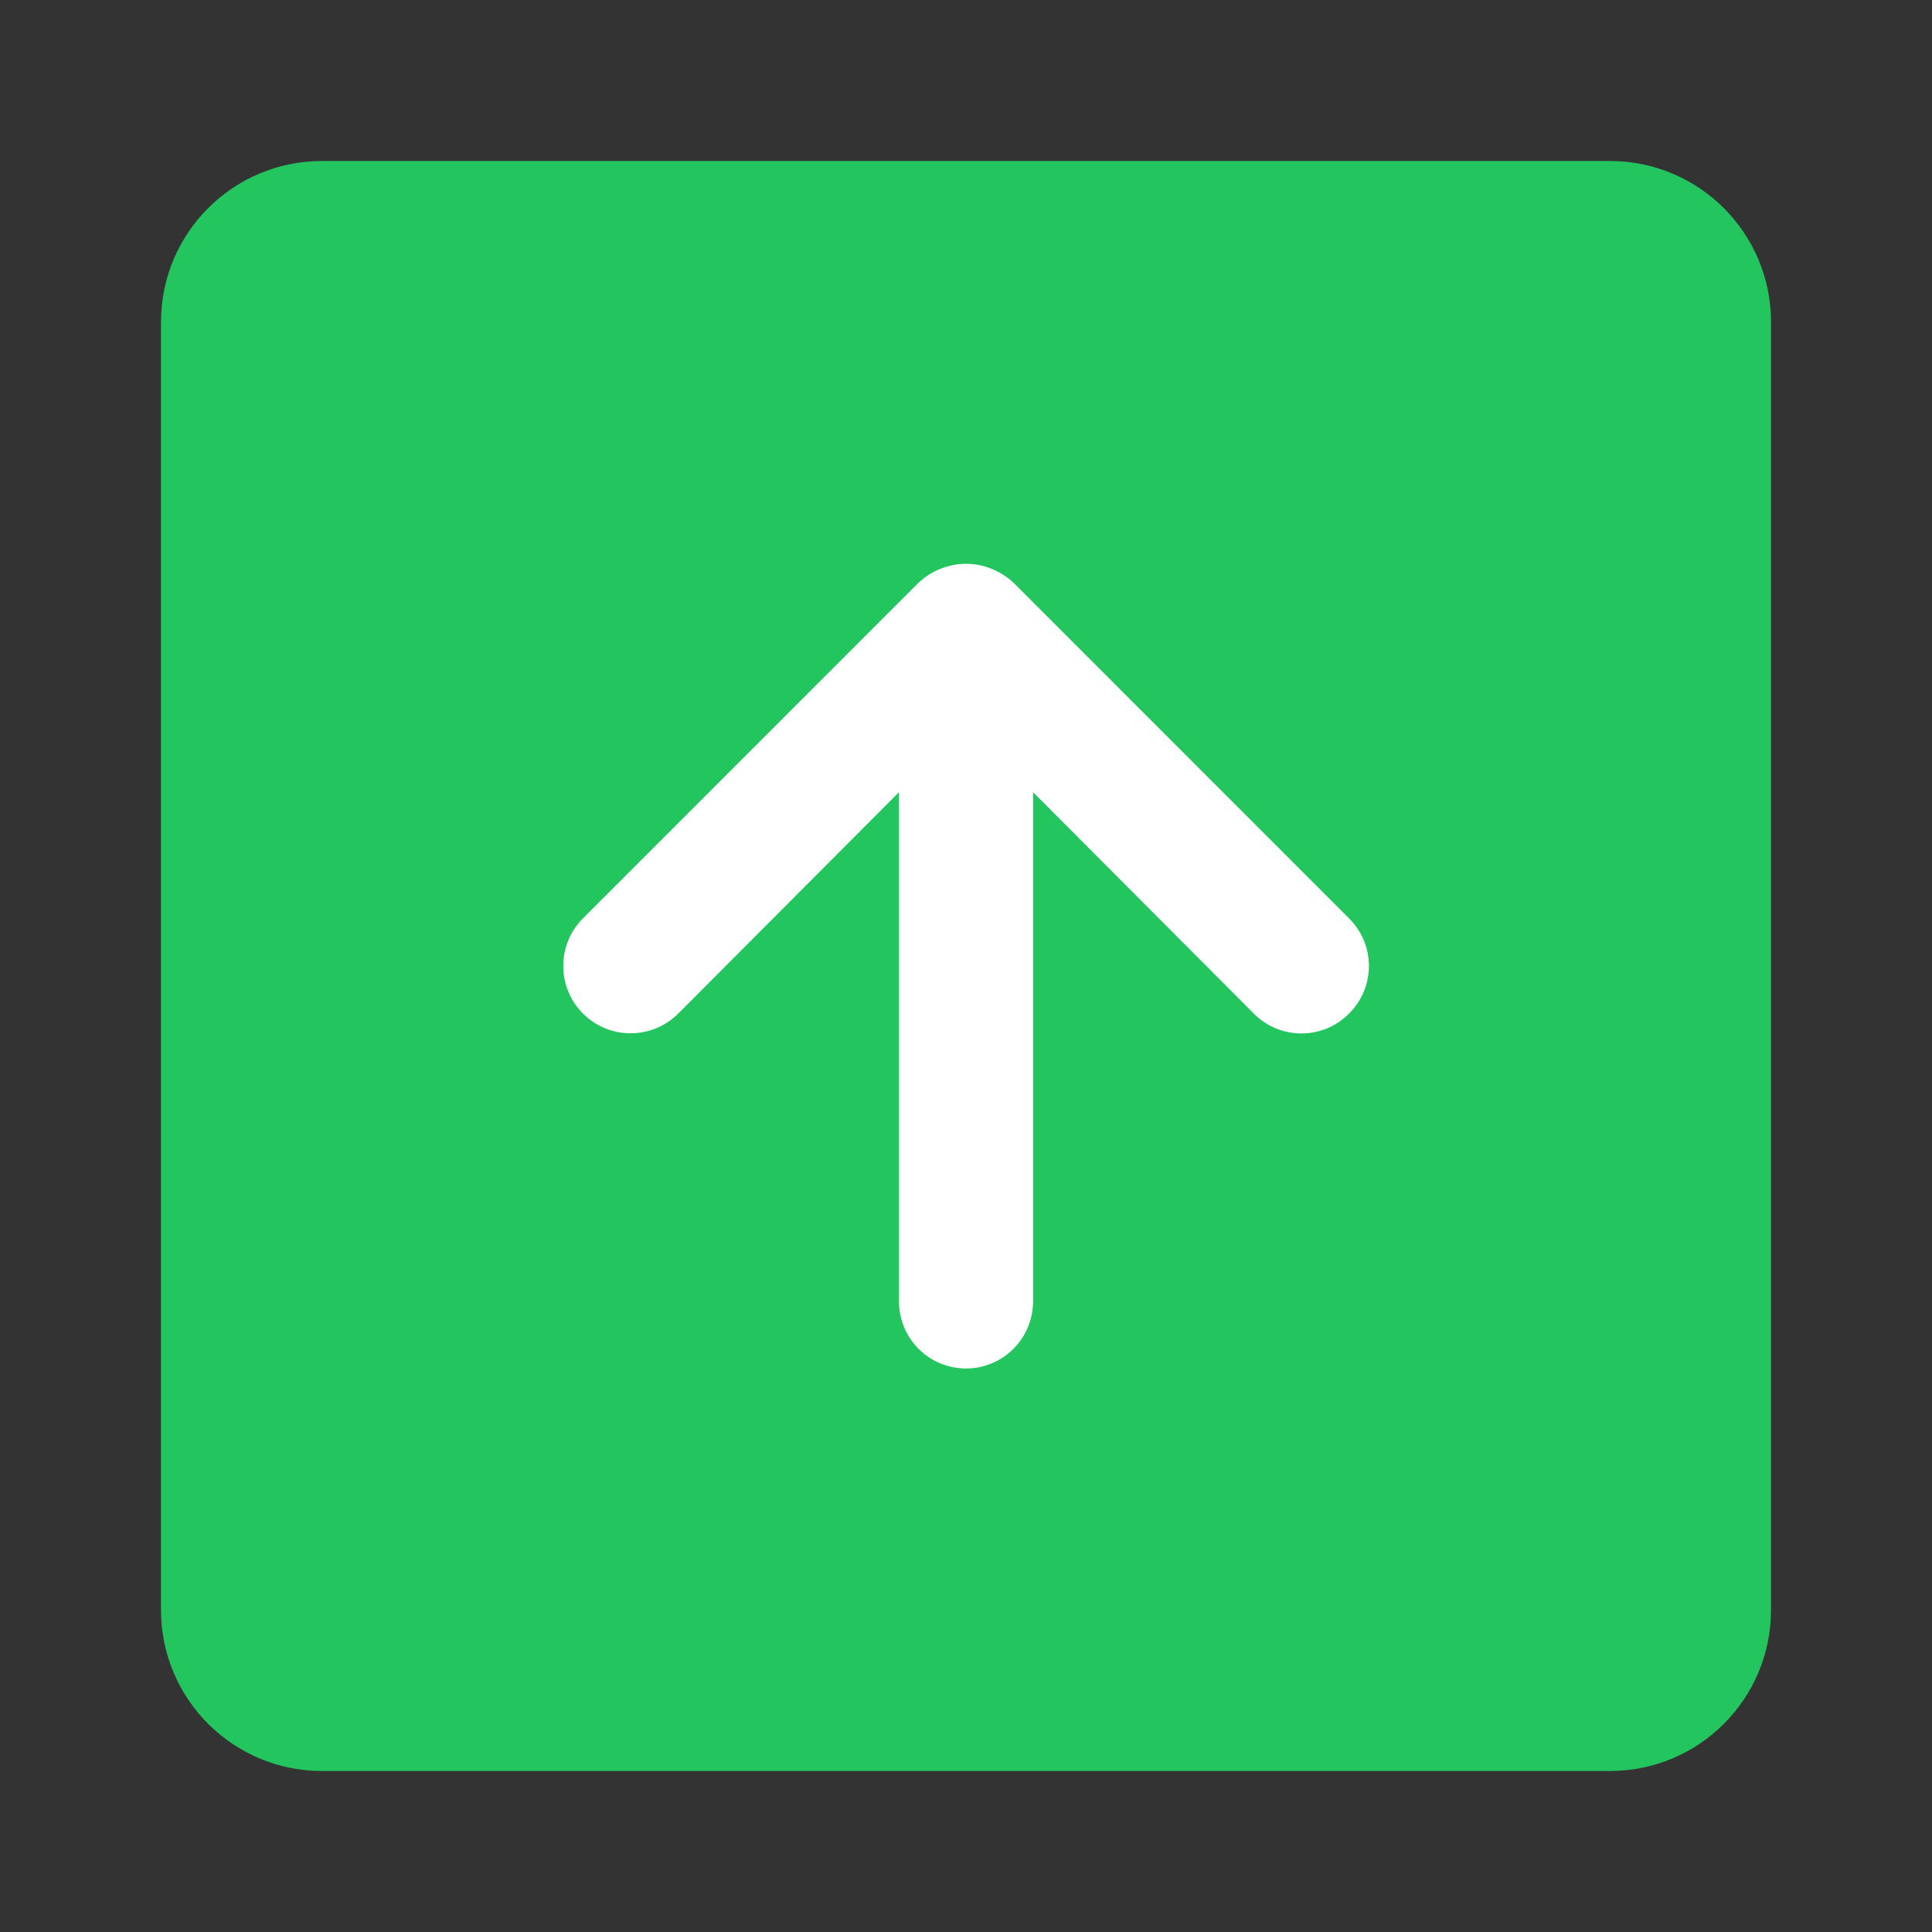 <svg width="24" height="24" viewBox="0 0 24 24" fill="none" xmlns="http://www.w3.org/2000/svg">
<rect x="0" y="0" width="24" height="24" fill="#333333" stroke="none"/>
<path d="M2 4C2 2.895 2.895 2 4 2H20C21.105 2 22 2.895 22 4V20C22 21.105 21.105 22 20 22H4C2.895 22 2 21.105 2 20V4Z" fill="#22C55E"/>
<path d="M16.758 11.408L12.592 7.241C12.512 7.166 12.419 7.106 12.317 7.066C12.114 6.983 11.886 6.983 11.683 7.066C11.581 7.106 11.488 7.166 11.408 7.241L7.242 11.408C7.164 11.486 7.102 11.578 7.06 11.68C7.018 11.781 6.997 11.89 6.997 12C6.997 12.222 7.085 12.434 7.242 12.591C7.399 12.748 7.611 12.836 7.833 12.836C8.055 12.836 8.268 12.748 8.425 12.591L11.167 9.841V16.166C11.167 16.387 11.255 16.599 11.411 16.756C11.567 16.912 11.779 17 12 17C12.221 17 12.433 16.912 12.589 16.756C12.745 16.599 12.833 16.387 12.833 16.166V9.841L15.575 12.591C15.652 12.669 15.745 12.732 15.846 12.774C15.948 12.816 16.057 12.838 16.167 12.838C16.277 12.838 16.386 12.816 16.487 12.774C16.589 12.732 16.681 12.669 16.758 12.591C16.836 12.514 16.898 12.422 16.941 12.32C16.983 12.219 17.005 12.11 17.005 12C17.005 11.89 16.983 11.781 16.941 11.679C16.898 11.578 16.836 11.486 16.758 11.408Z" fill="white"/>
</svg>
